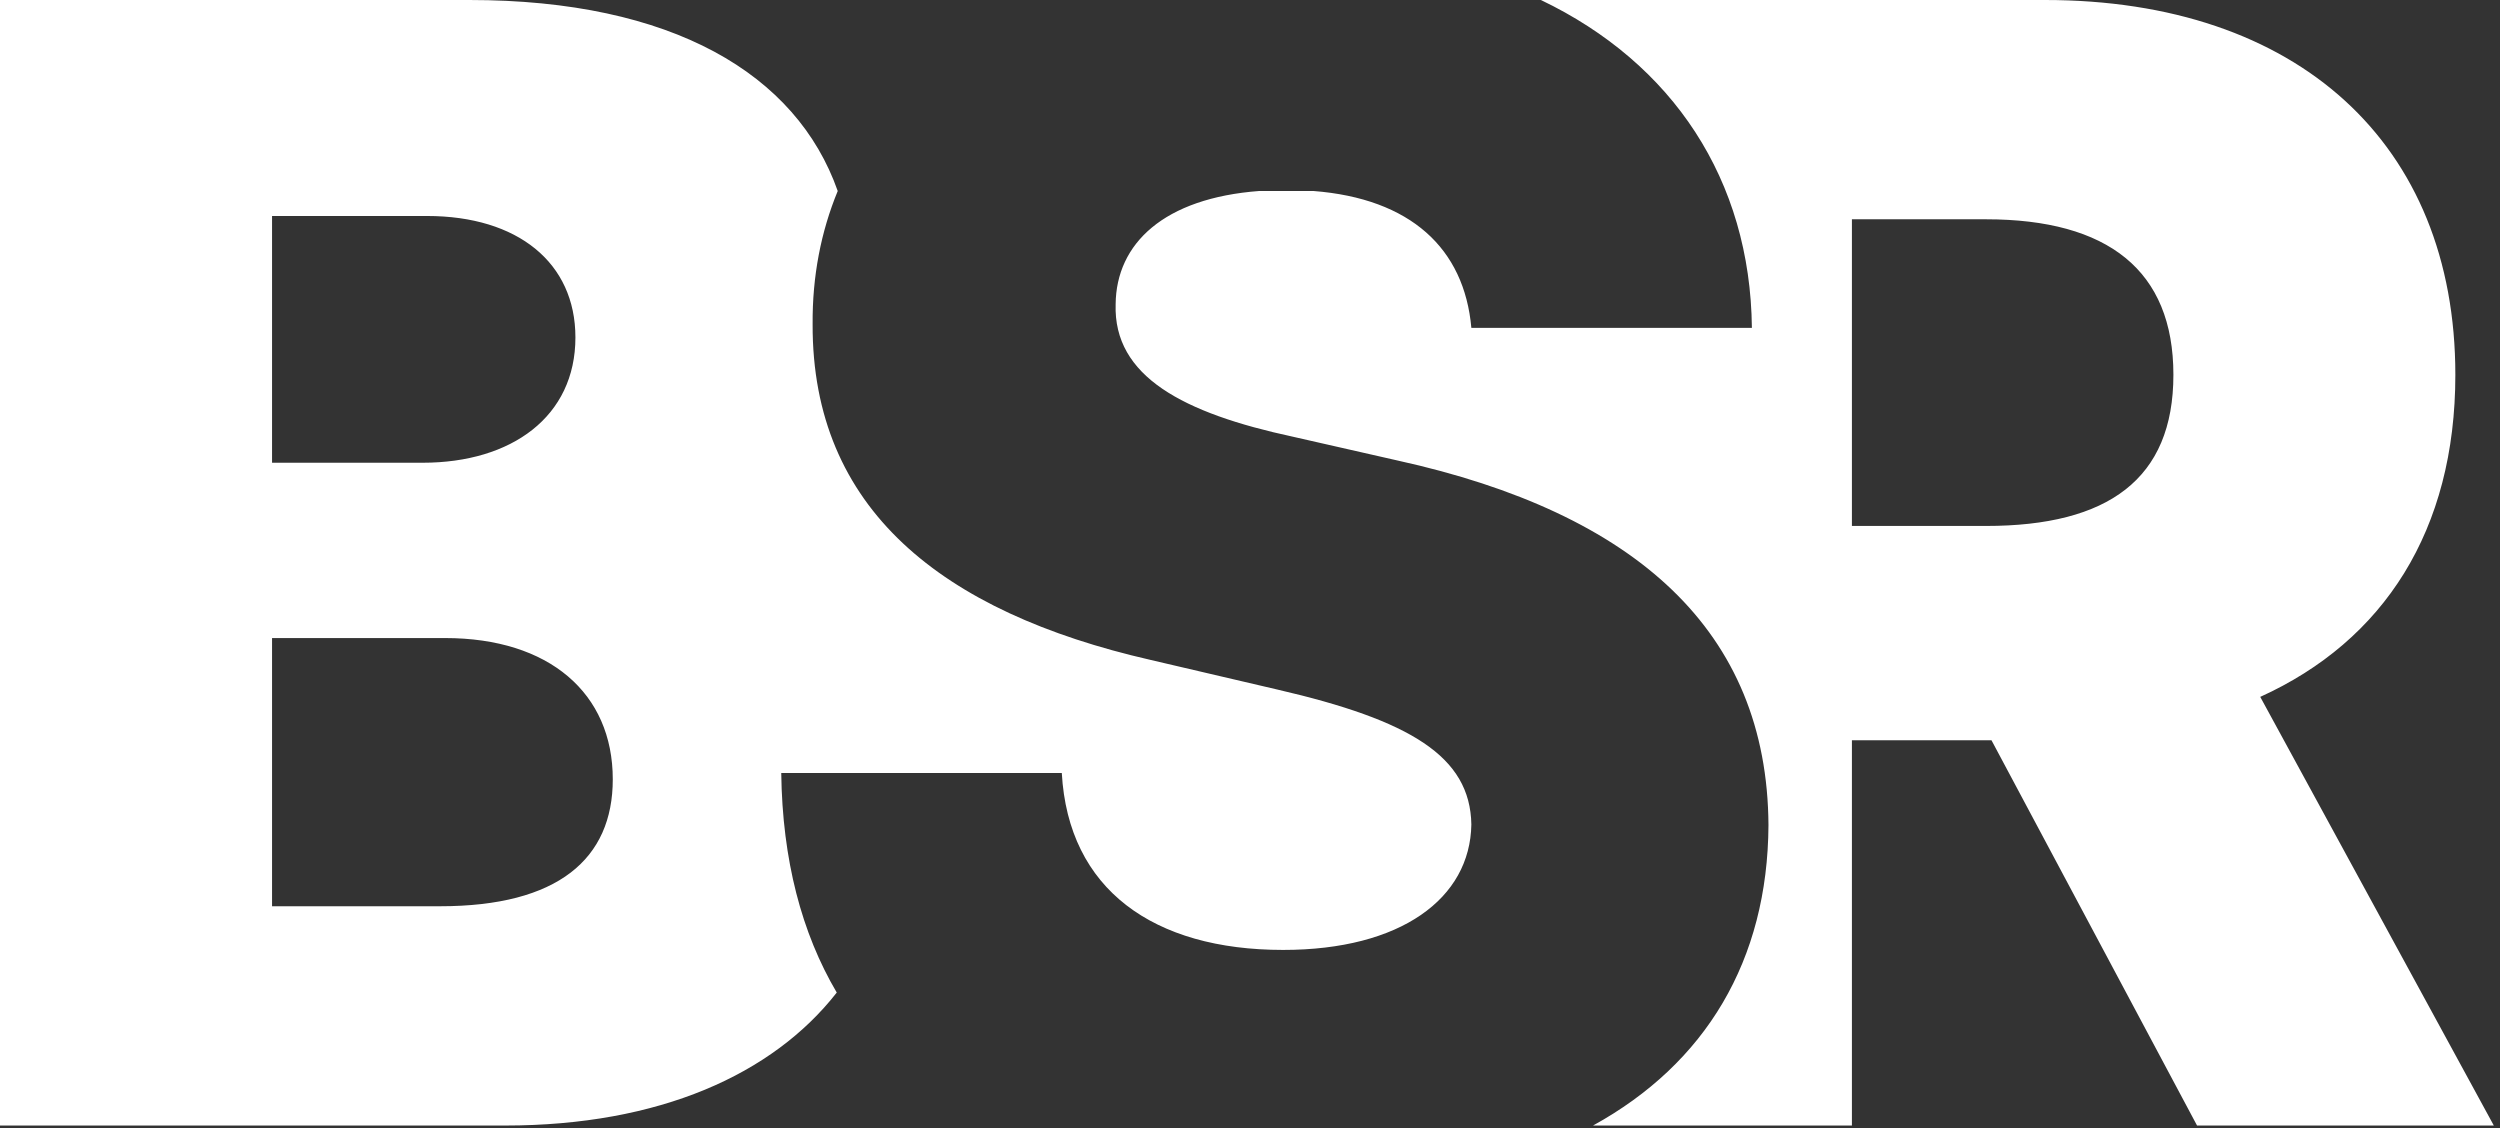 <svg width="144" height="65" viewBox="0 0 144 65" fill="none" xmlns="http://www.w3.org/2000/svg">
<rect x="0" y="0" width="144" height="65" fill="#333333" stroke="none"/>
<path fill-rule="evenodd" clip-rule="evenodd" d="M100.909 18.886H84.75C84.342 14.309 81.253 11.432 75.64 11H72.542C67.044 11.412 64.293 14.024 64.261 17.523C64.125 21.682 68.148 23.796 74.489 25.159L80.489 26.523C94.261 29.557 101.795 36.375 101.864 47.523C101.824 55.326 98.242 61.265 91.758 64.831H106.67V42.64H114.71L126.55 64.831H143.644L130.19 40.14C137.312 36.911 141.428 30.548 141.428 21.589C141.428 8.262 132.343 0 117.781 0H104H91H88.755C96.358 3.64 100.82 10.363 100.909 18.886ZM48.254 11H48.252C45.88 4.261 38.72 0 27.034 0H0V64.831H29.092C37.969 64.831 44.505 61.895 48.197 57.172C46.176 53.745 45.063 49.535 45 44.523H61.159C61.534 51.239 66.443 54.716 73.909 54.716C80.693 54.716 84.682 51.75 84.75 47.489C84.682 43.568 81.239 41.489 73.568 39.716L66.273 38.011C54.205 35.25 46.773 29.284 46.807 18.682C46.785 15.912 47.29 13.337 48.254 11ZM15.67 52.2V36.752H25.641C31.624 36.752 35.296 39.918 35.296 44.888C35.296 49.478 32.131 52.2 25.356 52.2H15.67ZM15.67 26.654V12.441H24.597C29.82 12.441 33.144 15.132 33.144 19.437C33.144 23.995 29.472 26.654 24.343 26.654H15.67ZM106.67 12.631V30.295H114.394C121.421 30.295 125.188 27.604 125.188 21.589C125.188 15.575 121.421 12.631 114.394 12.631H106.67Z" fill="white"/>
</svg>
